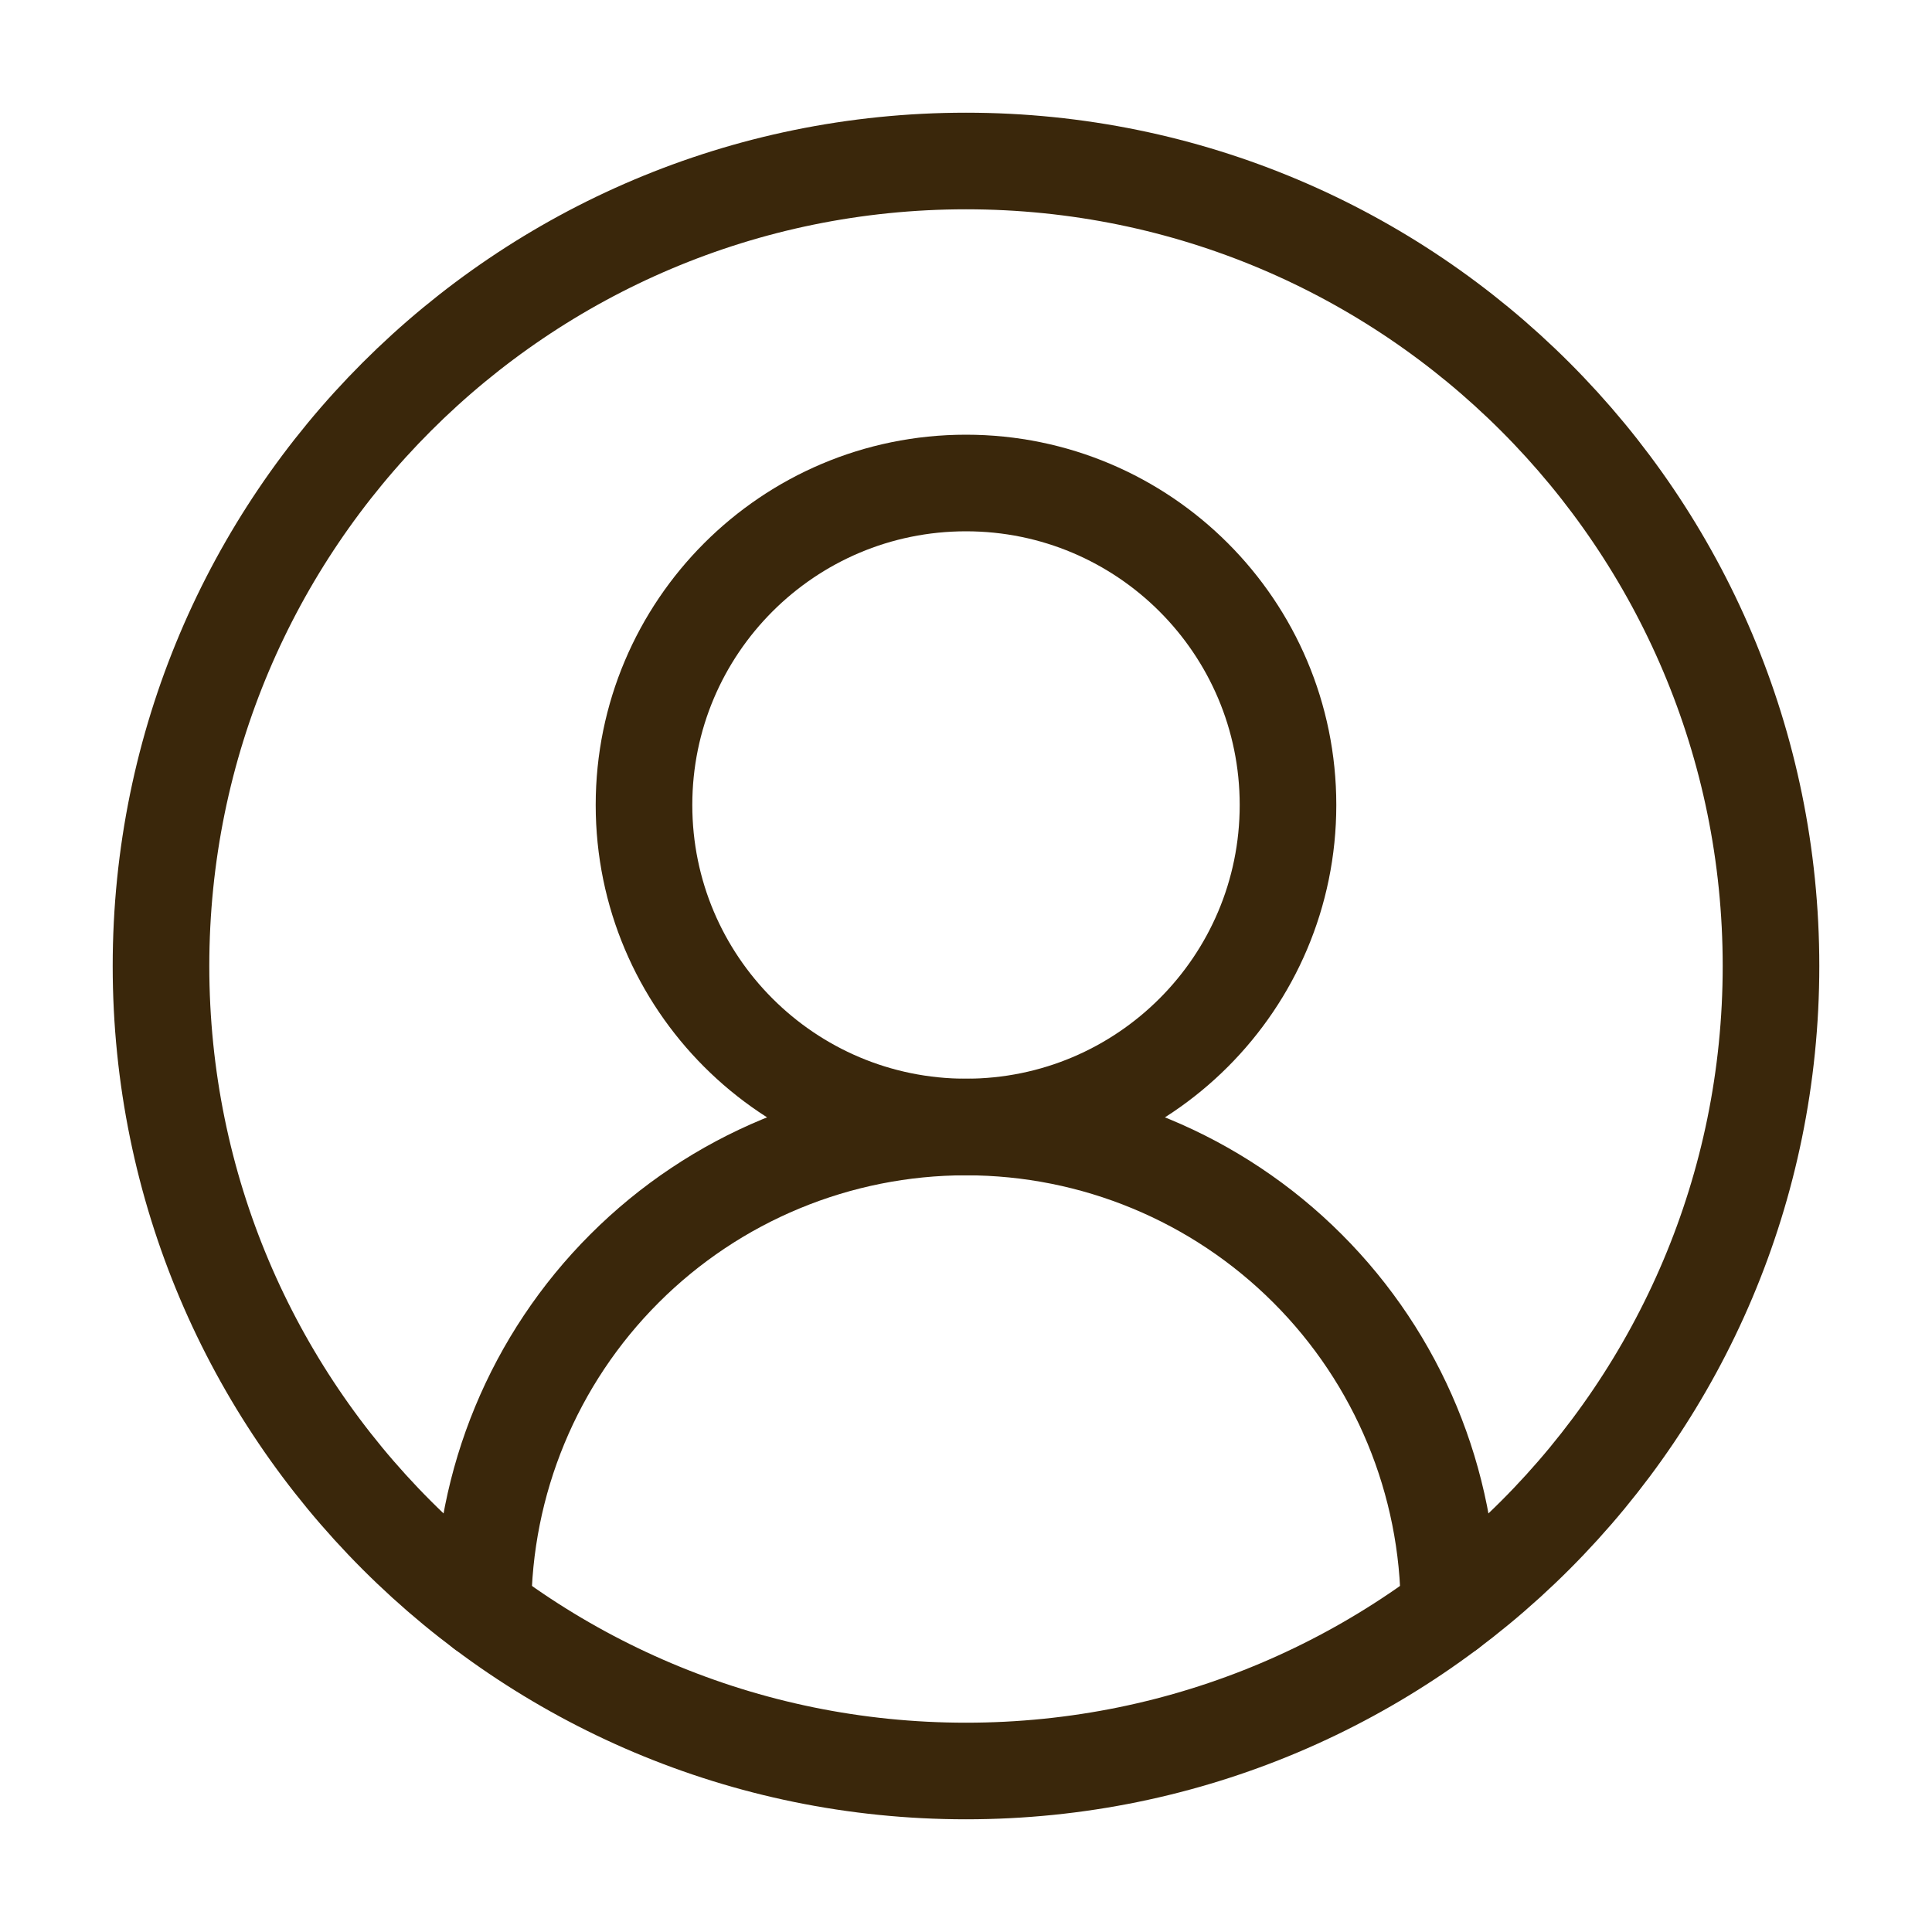 <svg width="30" height="30" viewBox="0 0 30 30" fill="none" xmlns="http://www.w3.org/2000/svg">
<path d="M22.5 25C22.5 23.011 21.71 21.103 20.303 19.697C18.897 18.29 16.989 17.5 15 17.5C13.011 17.5 11.103 18.29 9.697 19.697C8.29 21.103 7.5 23.011 7.5 25" stroke="#3A270B" stroke-width="1.5" stroke-linecap="round" stroke-linejoin="round"/>
<path d="M15 17.5C17.761 17.5 20 15.261 20 12.5C20 9.739 17.761 7.5 15 7.5C12.239 7.5 10 9.739 10 12.5C10 15.261 12.239 17.5 15 17.5Z" stroke="#3A270B" stroke-width="1.5" stroke-linecap="round" stroke-linejoin="round"/>
<path d="M15 27.5C21.904 27.5 27.5 21.904 27.5 15C27.5 8.096 21.904 2.5 15 2.5C8.096 2.5 2.5 8.096 2.5 15C2.5 21.904 8.096 27.5 15 27.5Z" stroke="#3A270B" stroke-width="1.5" stroke-linecap="round" stroke-linejoin="round"/>
</svg>
